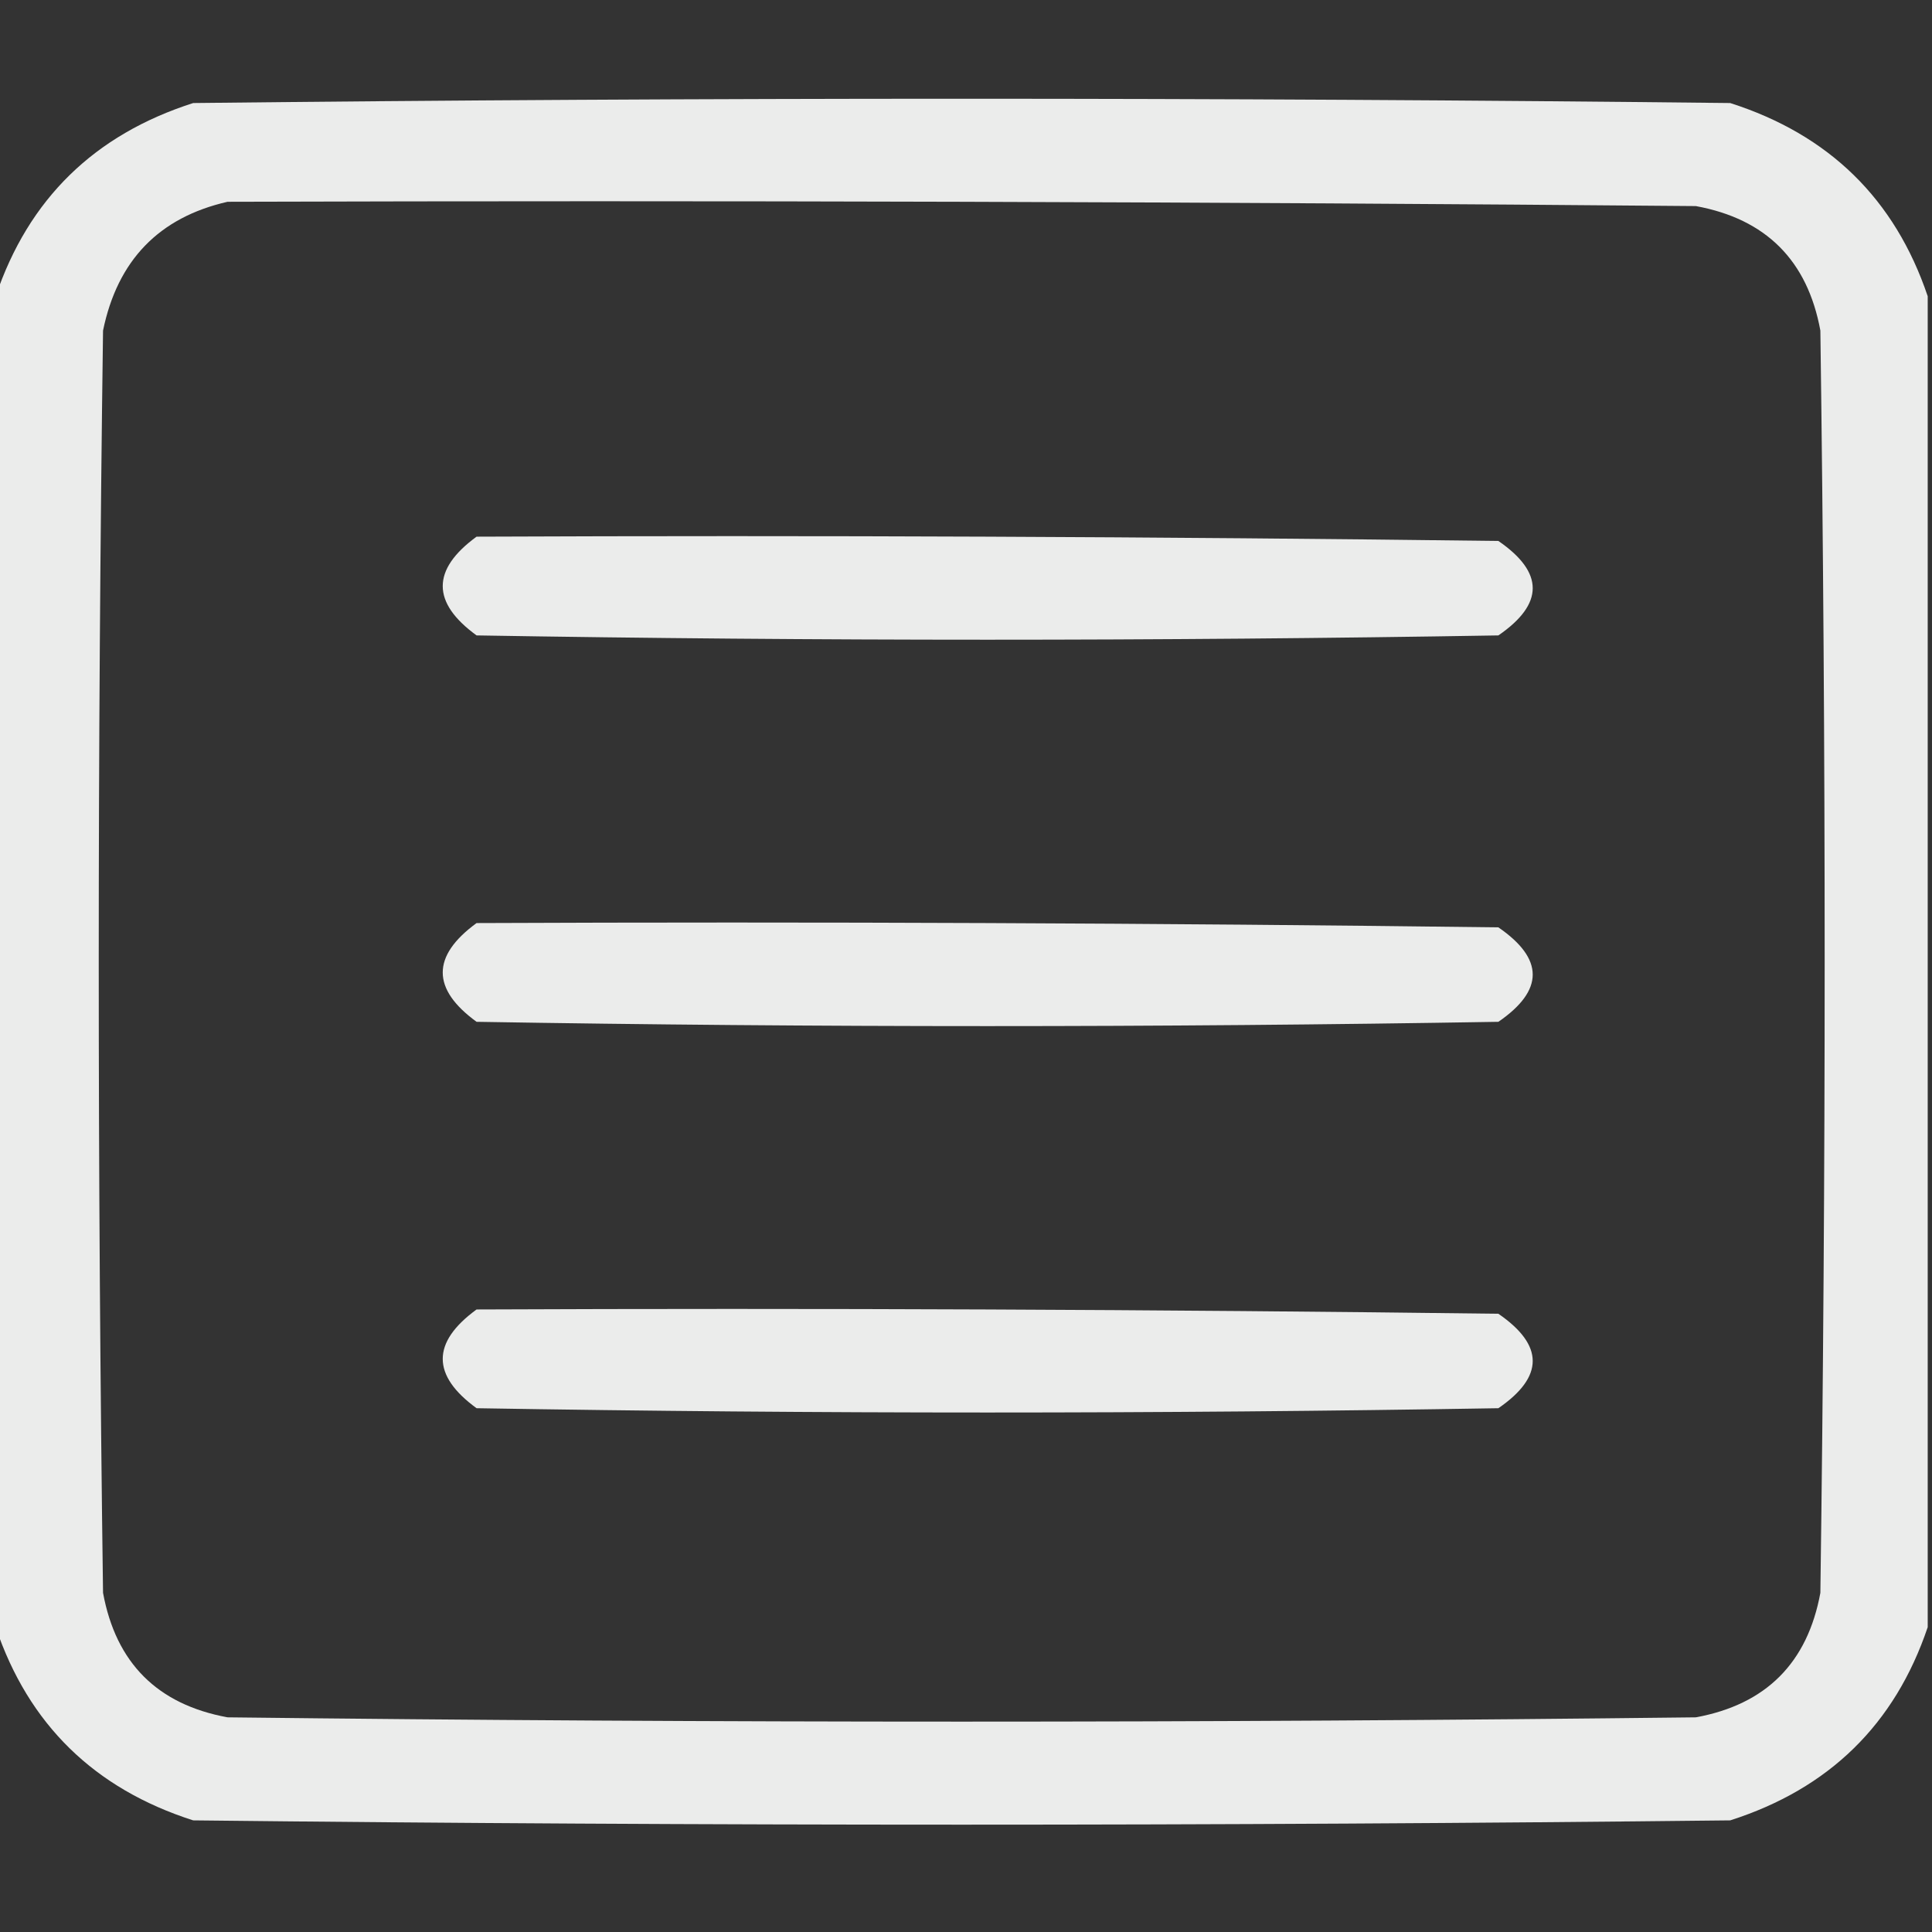 <?xml version="1.0" encoding="UTF-8"?>
<!DOCTYPE svg PUBLIC "-//W3C//DTD SVG 1.1//EN" "http://www.w3.org/Graphics/SVG/1.1/DTD/svg11.dtd">
<svg xmlns="http://www.w3.org/2000/svg" version="1.1" width="225px" height="225px" style="shape-rendering:geometricPrecision; text-rendering:geometricPrecision; image-rendering:optimizeQuality; fill-rule:evenodd; clip-rule:evenodd" xmlns:xlink="http://www.w3.org/1999/xlink">
<rect width="100%" height="100%" fill="#333333" stroke="none"/>
<g><path style="opacity:1" fill="#ebeceb" d="M 224.5,34.5 C 224.5,86.167 224.5,137.833 224.5,189.5C 220.683,200.816 213.016,208.316 201.5,212C 141.833,212.667 82.167,212.667 22.5,212C 10.984,208.316 3.317,200.816 -0.5,189.5C -0.5,137.833 -0.5,86.167 -0.5,34.5C 3.317,23.184 10.984,15.684 22.5,12C 82.167,11.333 141.833,11.333 201.5,12C 213.016,15.684 220.683,23.184 224.5,34.5 Z M 26.5,23.5 C 83.501,23.333 140.501,23.5 197.5,24C 205.667,25.5 210.5,30.333 212,38.5C 212.667,87.5 212.667,136.5 212,185.5C 210.5,193.667 205.667,198.5 197.5,200C 140.5,200.667 83.5,200.667 26.5,200C 18.333,198.5 13.5,193.667 12,185.5C 11.333,136.5 11.333,87.5 12,38.5C 13.681,30.321 18.514,25.321 26.5,23.5 Z"/></g>
<g><path style="opacity:1" fill="#ebeceb" d="M 55.5,62.5 C 95.168,62.333 134.835,62.5 174.5,63C 179.833,66.667 179.833,70.333 174.5,74C 134.833,74.667 95.167,74.667 55.5,74C 50.248,70.173 50.248,66.34 55.5,62.5 Z"/></g>
<g><path style="opacity:1" fill="#ebeceb" d="M 55.5,107.5 C 95.168,107.333 134.835,107.5 174.5,108C 179.833,111.667 179.833,115.333 174.5,119C 134.833,119.667 95.167,119.667 55.5,119C 50.248,115.173 50.248,111.34 55.5,107.5 Z"/></g>
<g><path style="opacity:1" fill="#ebeceb" d="M 55.5,152.5 C 95.168,152.333 134.835,152.5 174.5,153C 179.833,156.667 179.833,160.333 174.5,164C 134.833,164.667 95.167,164.667 55.5,164C 50.248,160.173 50.248,156.34 55.5,152.5 Z"/></g>
</svg>
